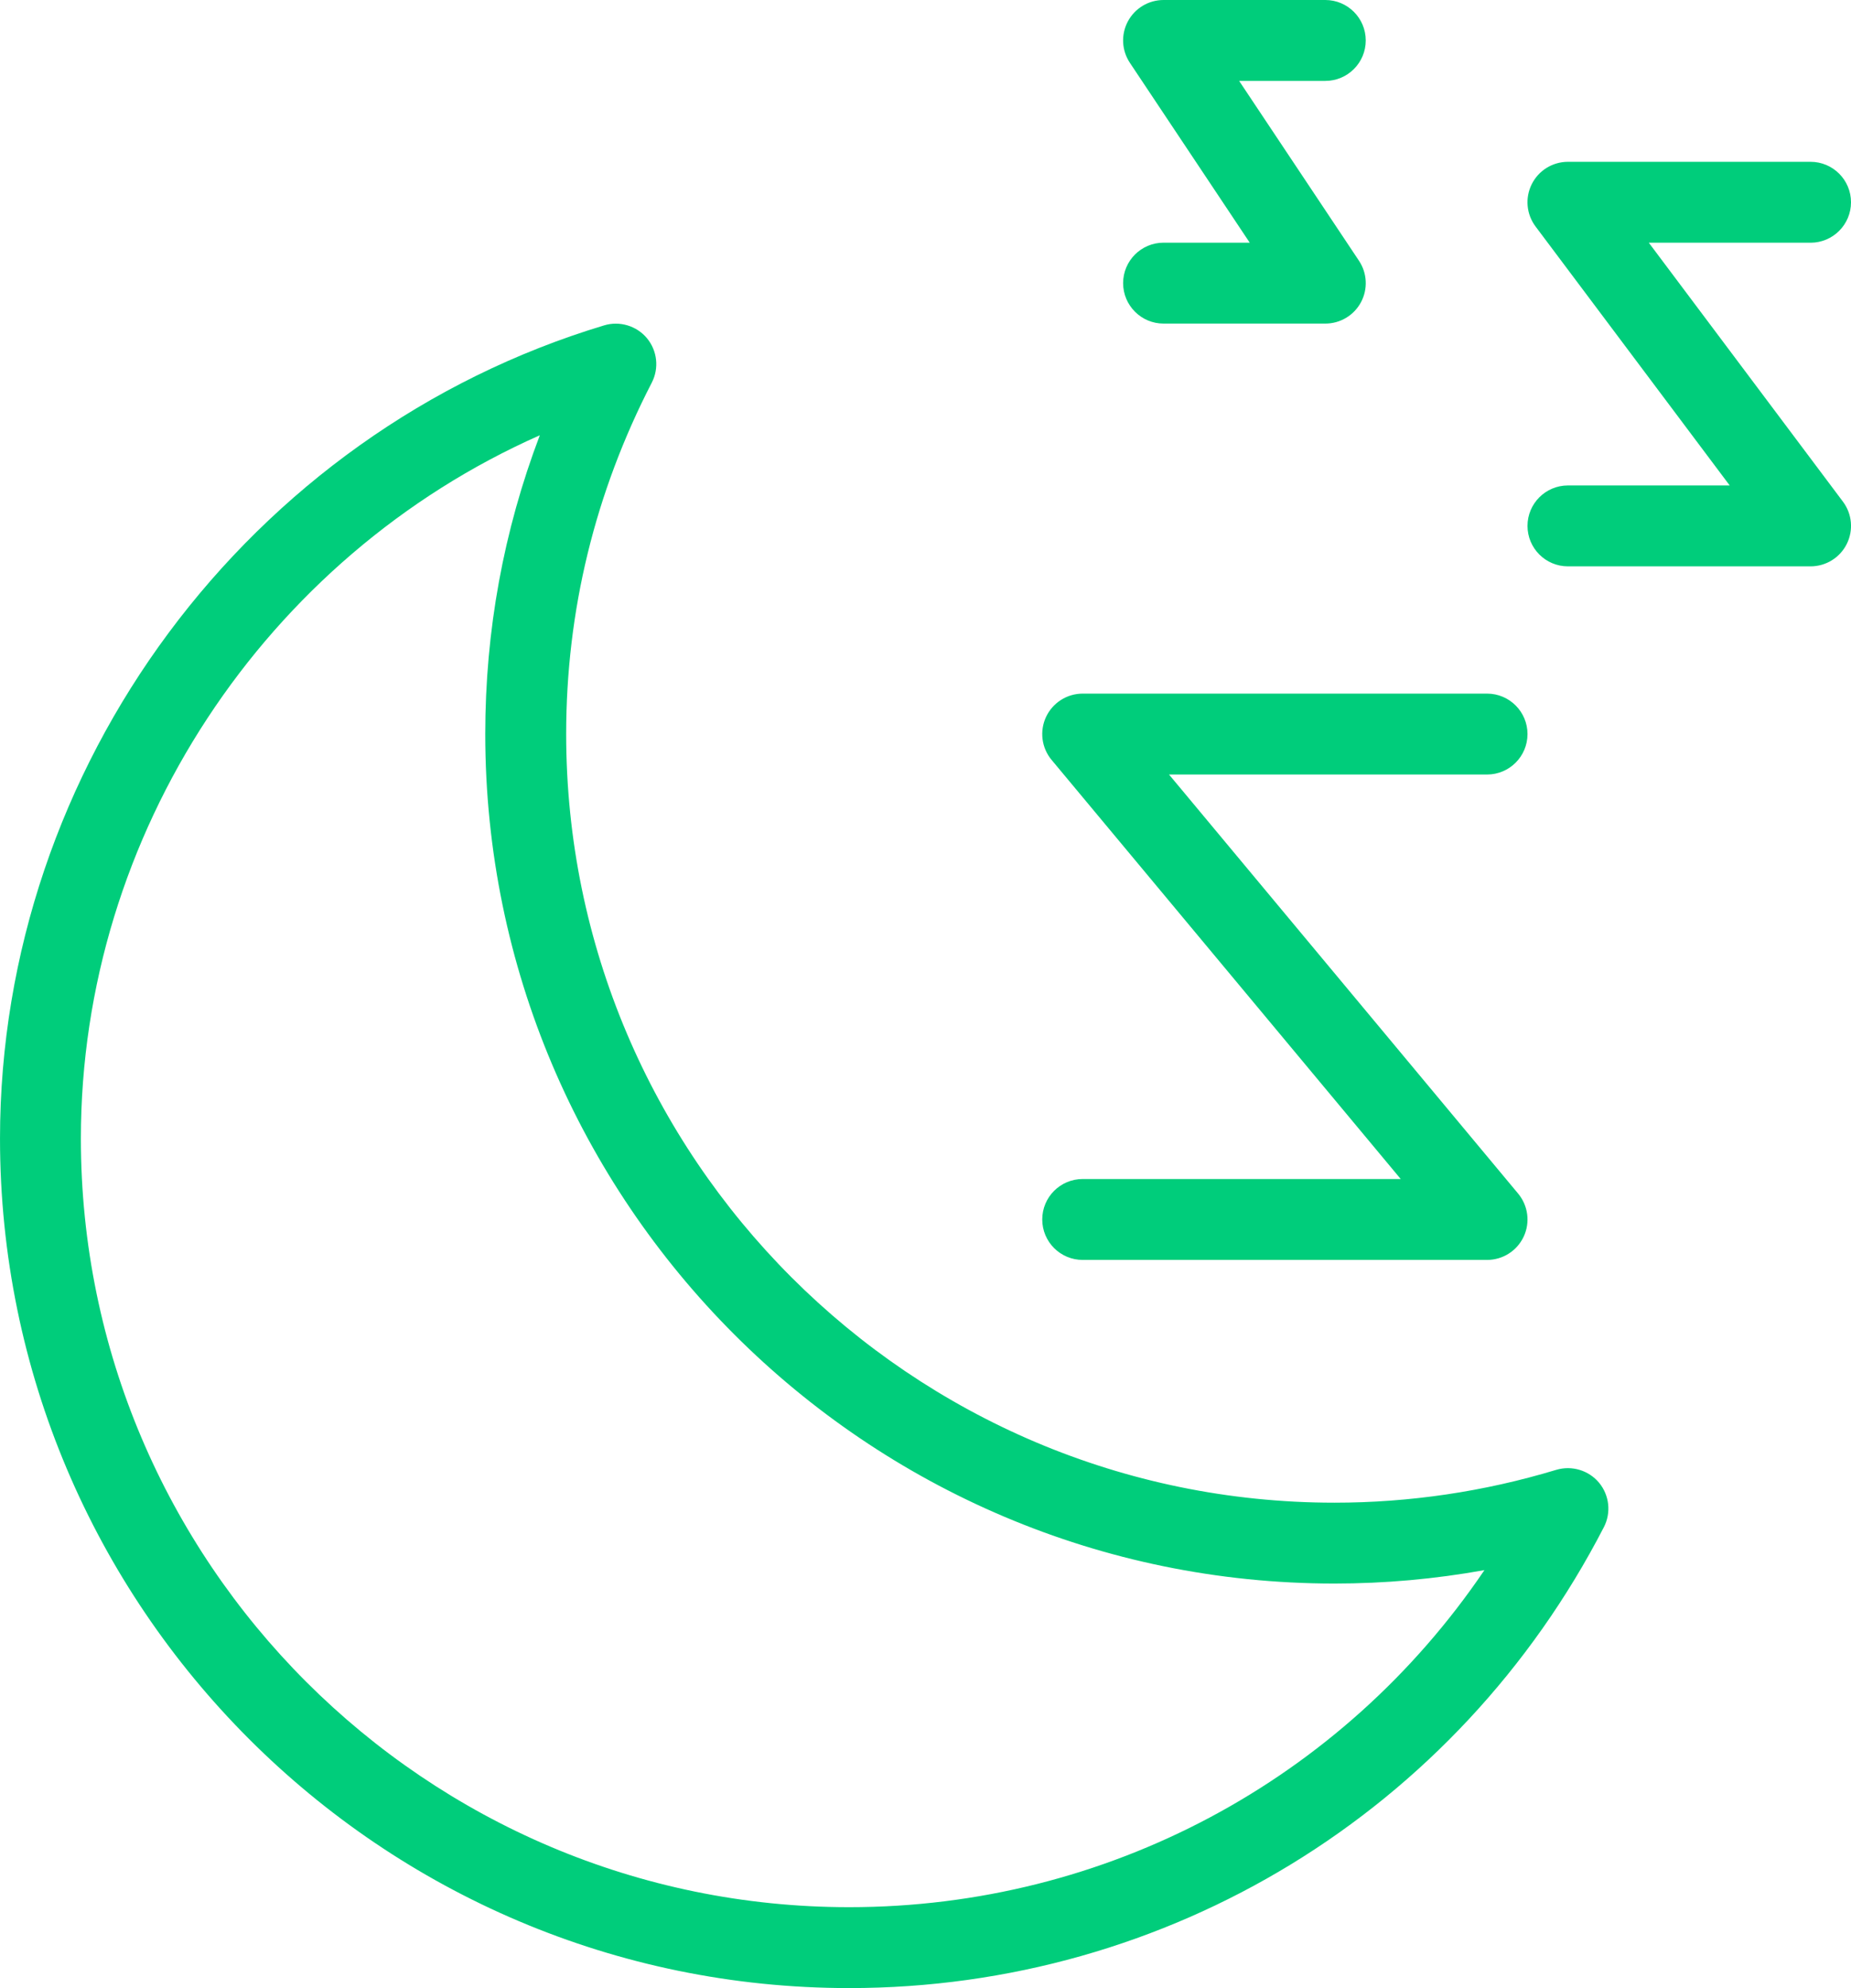 <?xml version="1.0" encoding="UTF-8" standalone="no"?> <svg xmlns:dc="http://purl.org/dc/elements/1.1/" xmlns:cc="http://creativecommons.org/ns#" xmlns:rdf="http://www.w3.org/1999/02/22-rdf-syntax-ns#" xmlns:svg="http://www.w3.org/2000/svg" xmlns="http://www.w3.org/2000/svg" xmlns:sodipodi="http://sodipodi.sourceforge.net/DTD/sodipodi-0.dtd" xmlns:inkscape="http://www.inkscape.org/namespaces/inkscape" x="0px" y="0px" viewBox="0 0 45.774 49.145" xml:space="preserve" id="svg5268" sodipodi:docname="DPI_.svg" width="45.774" height="49.145" inkscape:version="0.92.4 (5da689c313, 2019-01-14)">  <defs id="defs5272"></defs> <g id="g5262" transform="matrix(-1,0,0,1,54.887,-7.427)"> <g id="g5260"> <path d="m 39.946,15.47 c -0.38,-0.115 -0.801,0.009 -1.058,0.318 -0.256,0.309 -0.303,0.741 -0.119,1.098 1.405,2.721 2.117,5.644 2.117,8.687 0,10.476 -8.523,19 -19,19 -1.853,0 -3.698,-0.272 -5.485,-0.812 -0.383,-0.114 -0.8,0.011 -1.057,0.318 -0.256,0.309 -0.304,0.741 -0.12,1.098 3.626,7.029 10.776,11.395 18.663,11.395 11.579,0 21,-9.421 21,-21 0,-9.187 -6.144,-17.454 -14.941,-20.102 z m -6.059,39.102 c -6.361,0 -12.195,-3.142 -15.709,-8.332 1.225,0.221 2.466,0.332 3.709,0.332 11.579,0 21,-9.42 21,-21 0,-2.552 -0.453,-5.027 -1.349,-7.385 6.782,3 11.349,9.85 11.349,17.385 0,10.477 -8.524,19 -19,19 z" id="path5252" inkscape:connector-curvature="0" style="fill:#00cd7b;fill-opacity:1"></path> <path d="m 18.113,26.573 h 7.865 l -8.633,10.359 c -0.249,0.299 -0.302,0.714 -0.138,1.064 0.165,0.352 0.518,0.576 0.906,0.576 h 10 c 0.552,0 1,-0.447 1,-1 0,-0.553 -0.448,-1 -1,-1 h -7.865 l 8.633,-10.359 c 0.249,-0.298 0.302,-0.713 0.138,-1.064 -0.165,-0.351 -0.518,-0.576 -0.906,-0.576 h -10 c -0.552,0 -1,0.448 -1,1 0,0.552 0.448,1 1,1 z" id="path5254" inkscape:connector-curvature="0" style="fill:#00cd7b;fill-opacity:1"></path> <path d="m 17.113,20.427 c 0,-0.552 -0.448,-1 -1,-1 h -4 l 4.8,-6.4 c 0.228,-0.303 0.264,-0.708 0.095,-1.047 -0.169,-0.339 -0.516,-0.553 -0.895,-0.553 h -6 c -0.552,0 -1,0.448 -1,1 0,0.552 0.448,1 1,1 h 4 l -4.8,6.4 c -0.228,0.303 -0.264,0.708 -0.095,1.047 0.169,0.339 0.516,0.553 0.895,0.553 h 6 c 0.553,0 1,-0.448 1,-1 z" id="path5256" inkscape:connector-curvature="0" style="fill:#00cd7b;fill-opacity:1"></path> <path d="m 22.113,9.427 h 2.131 l -2.963,4.445 c -0.205,0.307 -0.224,0.701 -0.05,1.026 0.174,0.325 0.513,0.528 0.882,0.528 h 4 c 0.552,0 1,-0.448 1,-1 0,-0.552 -0.448,-1 -1,-1 H 23.982 L 26.945,8.981 C 27.15,8.674 27.169,8.28 26.995,7.955 26.821,7.63 26.482,7.427 26.113,7.427 h -4 c -0.552,0 -1,0.448 -1,1 0,0.552 0.448,1 1,1 z" id="path5258" inkscape:connector-curvature="0" style="fill:#00cd7b;fill-opacity:1"></path> </g> </g> </svg> 